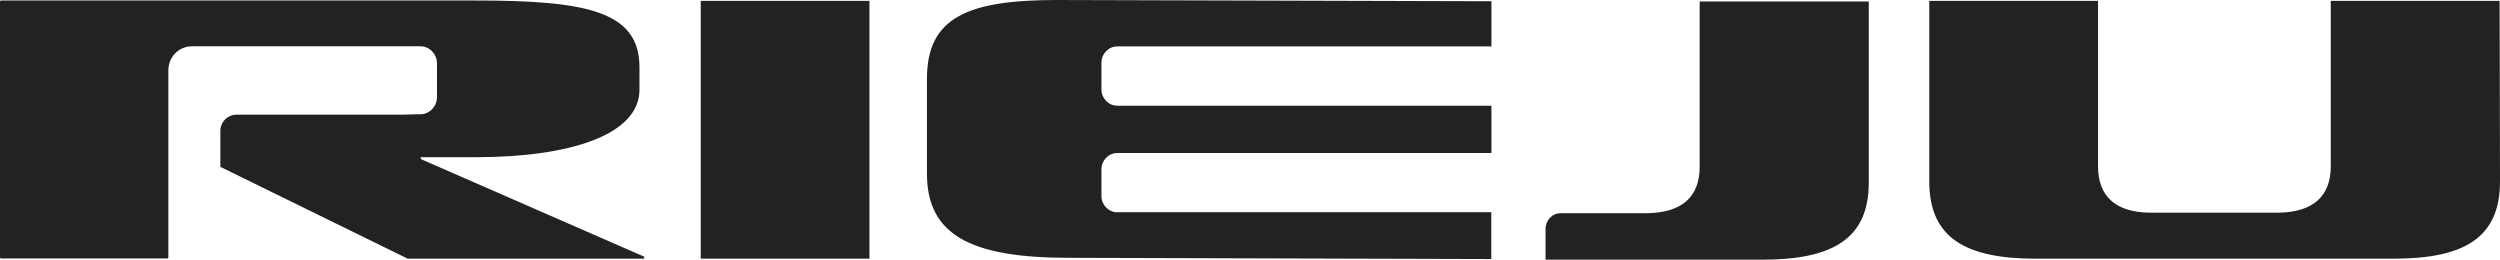 <svg width="1136" height="118" viewBox="0 0 1136 118" fill="none" xmlns="http://www.w3.org/2000/svg">
<path d="M772.328 0.622V75.785C772.328 89.517 764.206 96.525 748.871 96.864H709.282C705.306 96.864 702.296 100.085 702.296 104.041V118H800.726C832.362 118 849.174 108.789 849.174 82.962V0.678H772.328V0.622ZM1135.77 0.396H1059.1V75.558C1059.1 89.291 1050.98 96.299 1035.64 96.638H976.797C961.462 96.469 953.341 89.291 953.341 75.558V0.396H876.665V82.51C876.665 108.336 893.532 117.548 925.111 117.548H1087.55C1119.36 117.548 1136 108.336 1136 82.51L1135.83 0.396H1135.77ZM318.405 0.396H395.081V117.548H318.405V0.396ZM191.349 72.168C191.349 72.168 190.952 71.772 191.179 71.603C191.179 71.433 191.35 71.433 191.577 71.433H216.17C258.598 71.433 290.574 61.43 290.574 40.746V30.574C290.574 5.143 266.72 0.226 216.17 0.226H0.398C0.398 0.226 0 0.396 0 0.622V117.039C0 117.039 0.171 117.435 0.398 117.435H76.108C76.108 117.435 76.506 117.265 76.506 117.039V31.93C76.506 25.883 81.221 21.023 87.298 21.023H191.008C195.154 21.023 198.563 24.584 198.563 28.765V44.194C198.563 48.319 195.154 51.936 191.008 51.936H188.339C186.805 51.936 185.102 52.105 183.228 52.105H107.517C103.37 52.105 99.962 55.496 100.133 59.848V75.502C100.133 75.502 100.133 75.898 100.303 75.898L185.273 117.548H292.392C292.392 117.548 292.79 117.378 292.79 116.983C292.79 116.813 292.619 116.587 292.619 116.587L191.349 72.337V72.168ZM507.709 96.468C503.733 96.468 500.497 93.078 500.497 89.122V76.858C500.497 72.903 503.733 69.512 507.709 69.512H677.704V48.036H507.709C503.733 48.036 500.497 44.646 500.497 40.69V28.426C500.497 24.471 503.733 21.08 507.709 21.08H677.704V0.565L480.277 0C439.383 0 421.207 8.082 421.207 35.773V78.893C421.207 106.754 441.087 117.153 485.729 117.153L677.647 117.717V96.412H507.652L507.709 96.468Z" fill="#222222"/>
</svg>

